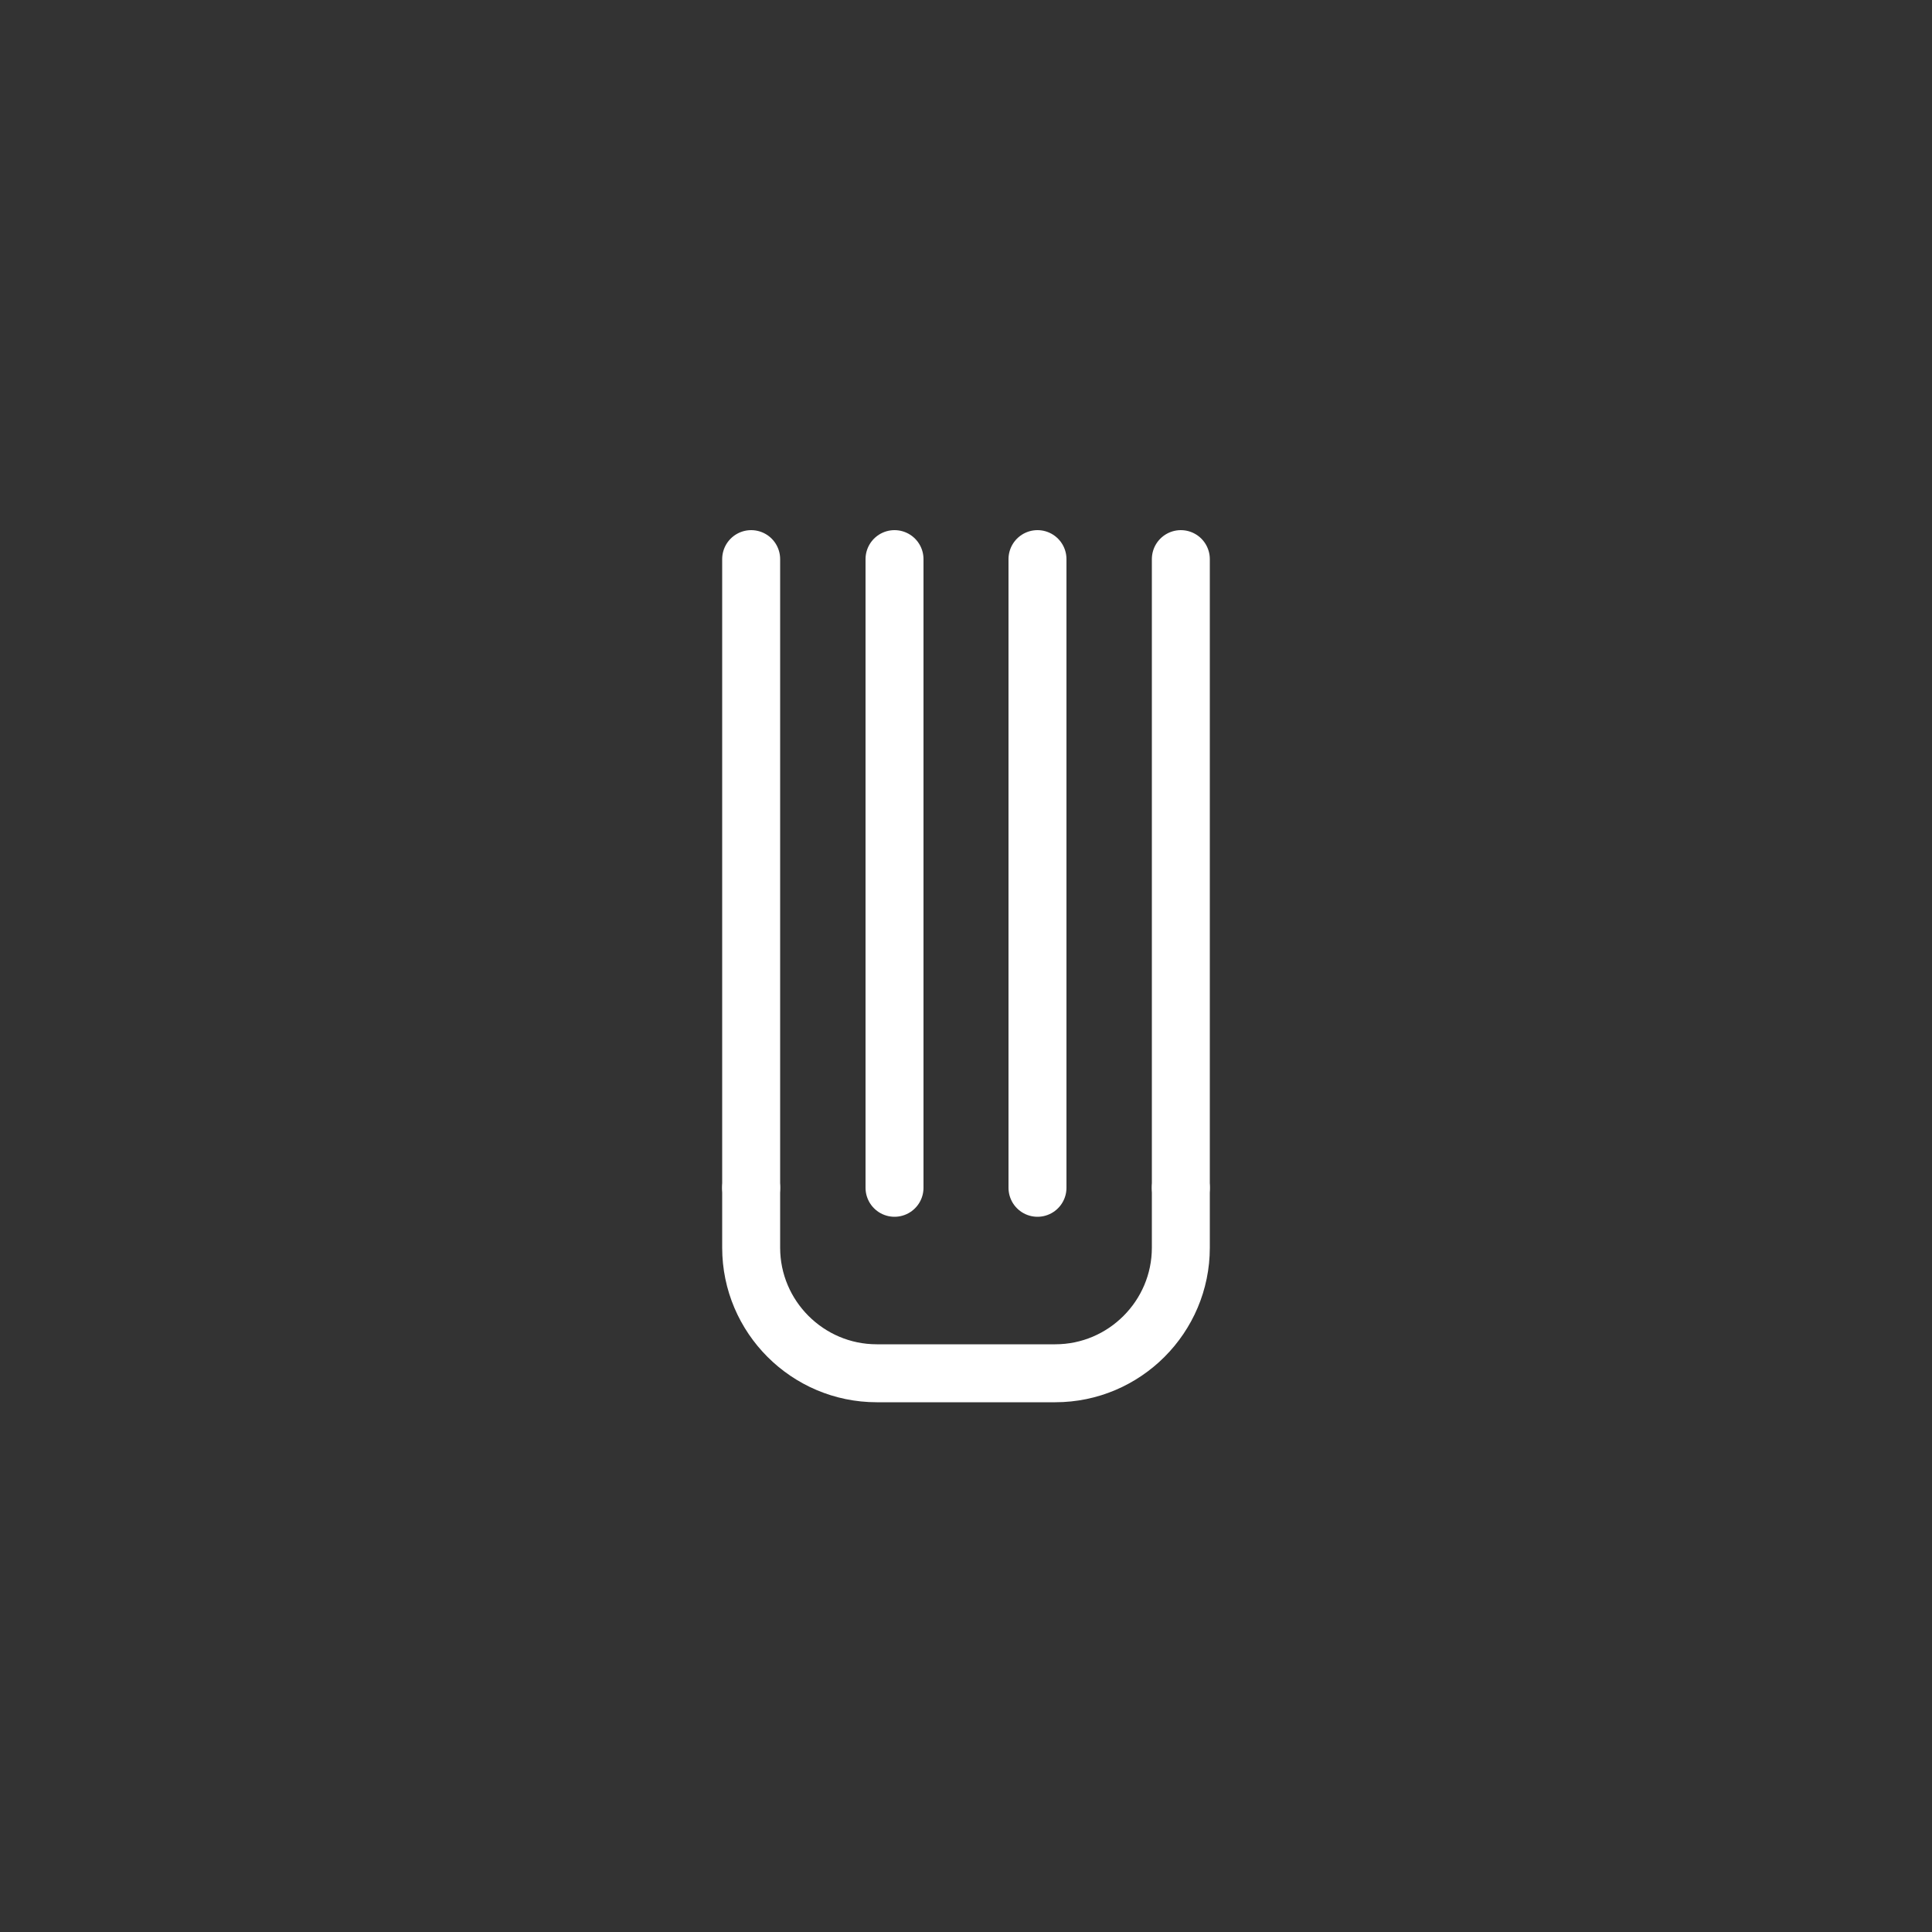 <svg xmlns="http://www.w3.org/2000/svg" width="500" height="500" viewBox="0 0 5000 5000" style="image-rendering:optimizeQuality;shape-rendering:geometricPrecision;text-rendering:geometricPrecision"><rect x="0" y="0" width="5000" height="5000" fill="#333333" stroke="none"/><defs><style type="text/css">.str0{fill:none;stroke:#fff;stroke-width:150;stroke-linecap:round;stroke-linejoin:round;stroke-miterlimit:22.926}.ce{transform-origin:1944px 3074px;animation:ce ease 7s infinite}.pe{transform-origin:1944px 3074px;animation:ce ease 7s infinite}@keyframes ce{0%,2%{transform:rotate(0)}45%,5%{transform:rotate(-90deg)}48%,52%{transform:rotate(0)}55%,95%{transform:rotate(-90deg)}100%,98%{transform:rotate(0)}}.cd{transform-origin:3056px 3074px;animation:cd ease 7s infinite}.pd{transform-origin:3056px 3074px;animation:cd ease 7s infinite}@keyframes cd{0%,2%{transform:rotate(0)}45%,5%{transform:rotate(90deg)}48%,52%{transform:rotate(0)}55%,95%{transform:rotate(90deg)}100%,98%{transform:rotate(0)}}.pg{opacity:0;transform-origin:2500px 2703px;animation:pg ease 7s infinite}@keyframes pg{0%,4%{transform:rotate(-90deg);opacity:0}7%,17%{opacity:1}20%{opacity:0}35%,54%{transform:rotate(90deg);opacity:0}57%,67%{opacity:1}70%{opacity:0}100%,85%{transform:rotate(-90deg);opacity:0}}.p2{animation-delay:.3s}.p3{animation-delay:.6s}.p4{animation-delay:.9s}.p5{animation-delay:1.2s}.p6{animation-delay:1.5s}.p7{animation-delay:1.8s}.g{animation:g ease 7s infinite}@keyframes g{0%,2%{transform:rotate(-90deg);transform-origin:1944px 3074px}5%{transform:rotate(0);transform-origin:1944px 3074px}45%{transform:rotate(0);transform-origin:3056px 3074px}48%,52%{transform:rotate(90deg);transform-origin:3056px 3074px}55%{transform:rotate(0);transform-origin:3056px 3074px}95%{transform:rotate(0);transform-origin:1944px 3074px}100%,98%{transform:rotate(-90deg);transform-origin:1944px 3074px}}</style></defs><g class="g"><line class="str0 ce" x1="1944" y1="1447" x2="1944" y2="3074"/><line class="str0 cd" x1="3056" y1="1447" x2="3056" y2="3074"/><path class="str0 bs" d="M1944 3074l0 155c0 179 146 325 325 325l462 0c179 0 325-146 325-325l0-155"/><line class="str0 pe" x1="2315" y1="1447" x2="2315" y2="3074"/><line class="str0 pd" x1="2685" y1="1447" x2="2685" y2="3074"/><line class="str0 pg p1" x1="2500" y1="520" x2="2500" y2="2146"/><line class="str0 pg p2" x1="2500" y1="520" x2="2500" y2="2146"/><line class="str0 pg p3" x1="2500" y1="520" x2="2500" y2="2146"/><line class="str0 pg p4" x1="2500" y1="520" x2="2500" y2="2146"/><line class="str0 pg p5" x1="2500" y1="520" x2="2500" y2="2146"/><line class="str0 pg p6" x1="2500" y1="520" x2="2500" y2="2146"/><line class="str0 pg p7" x1="2500" y1="520" x2="2500" y2="2146"/></g></svg>